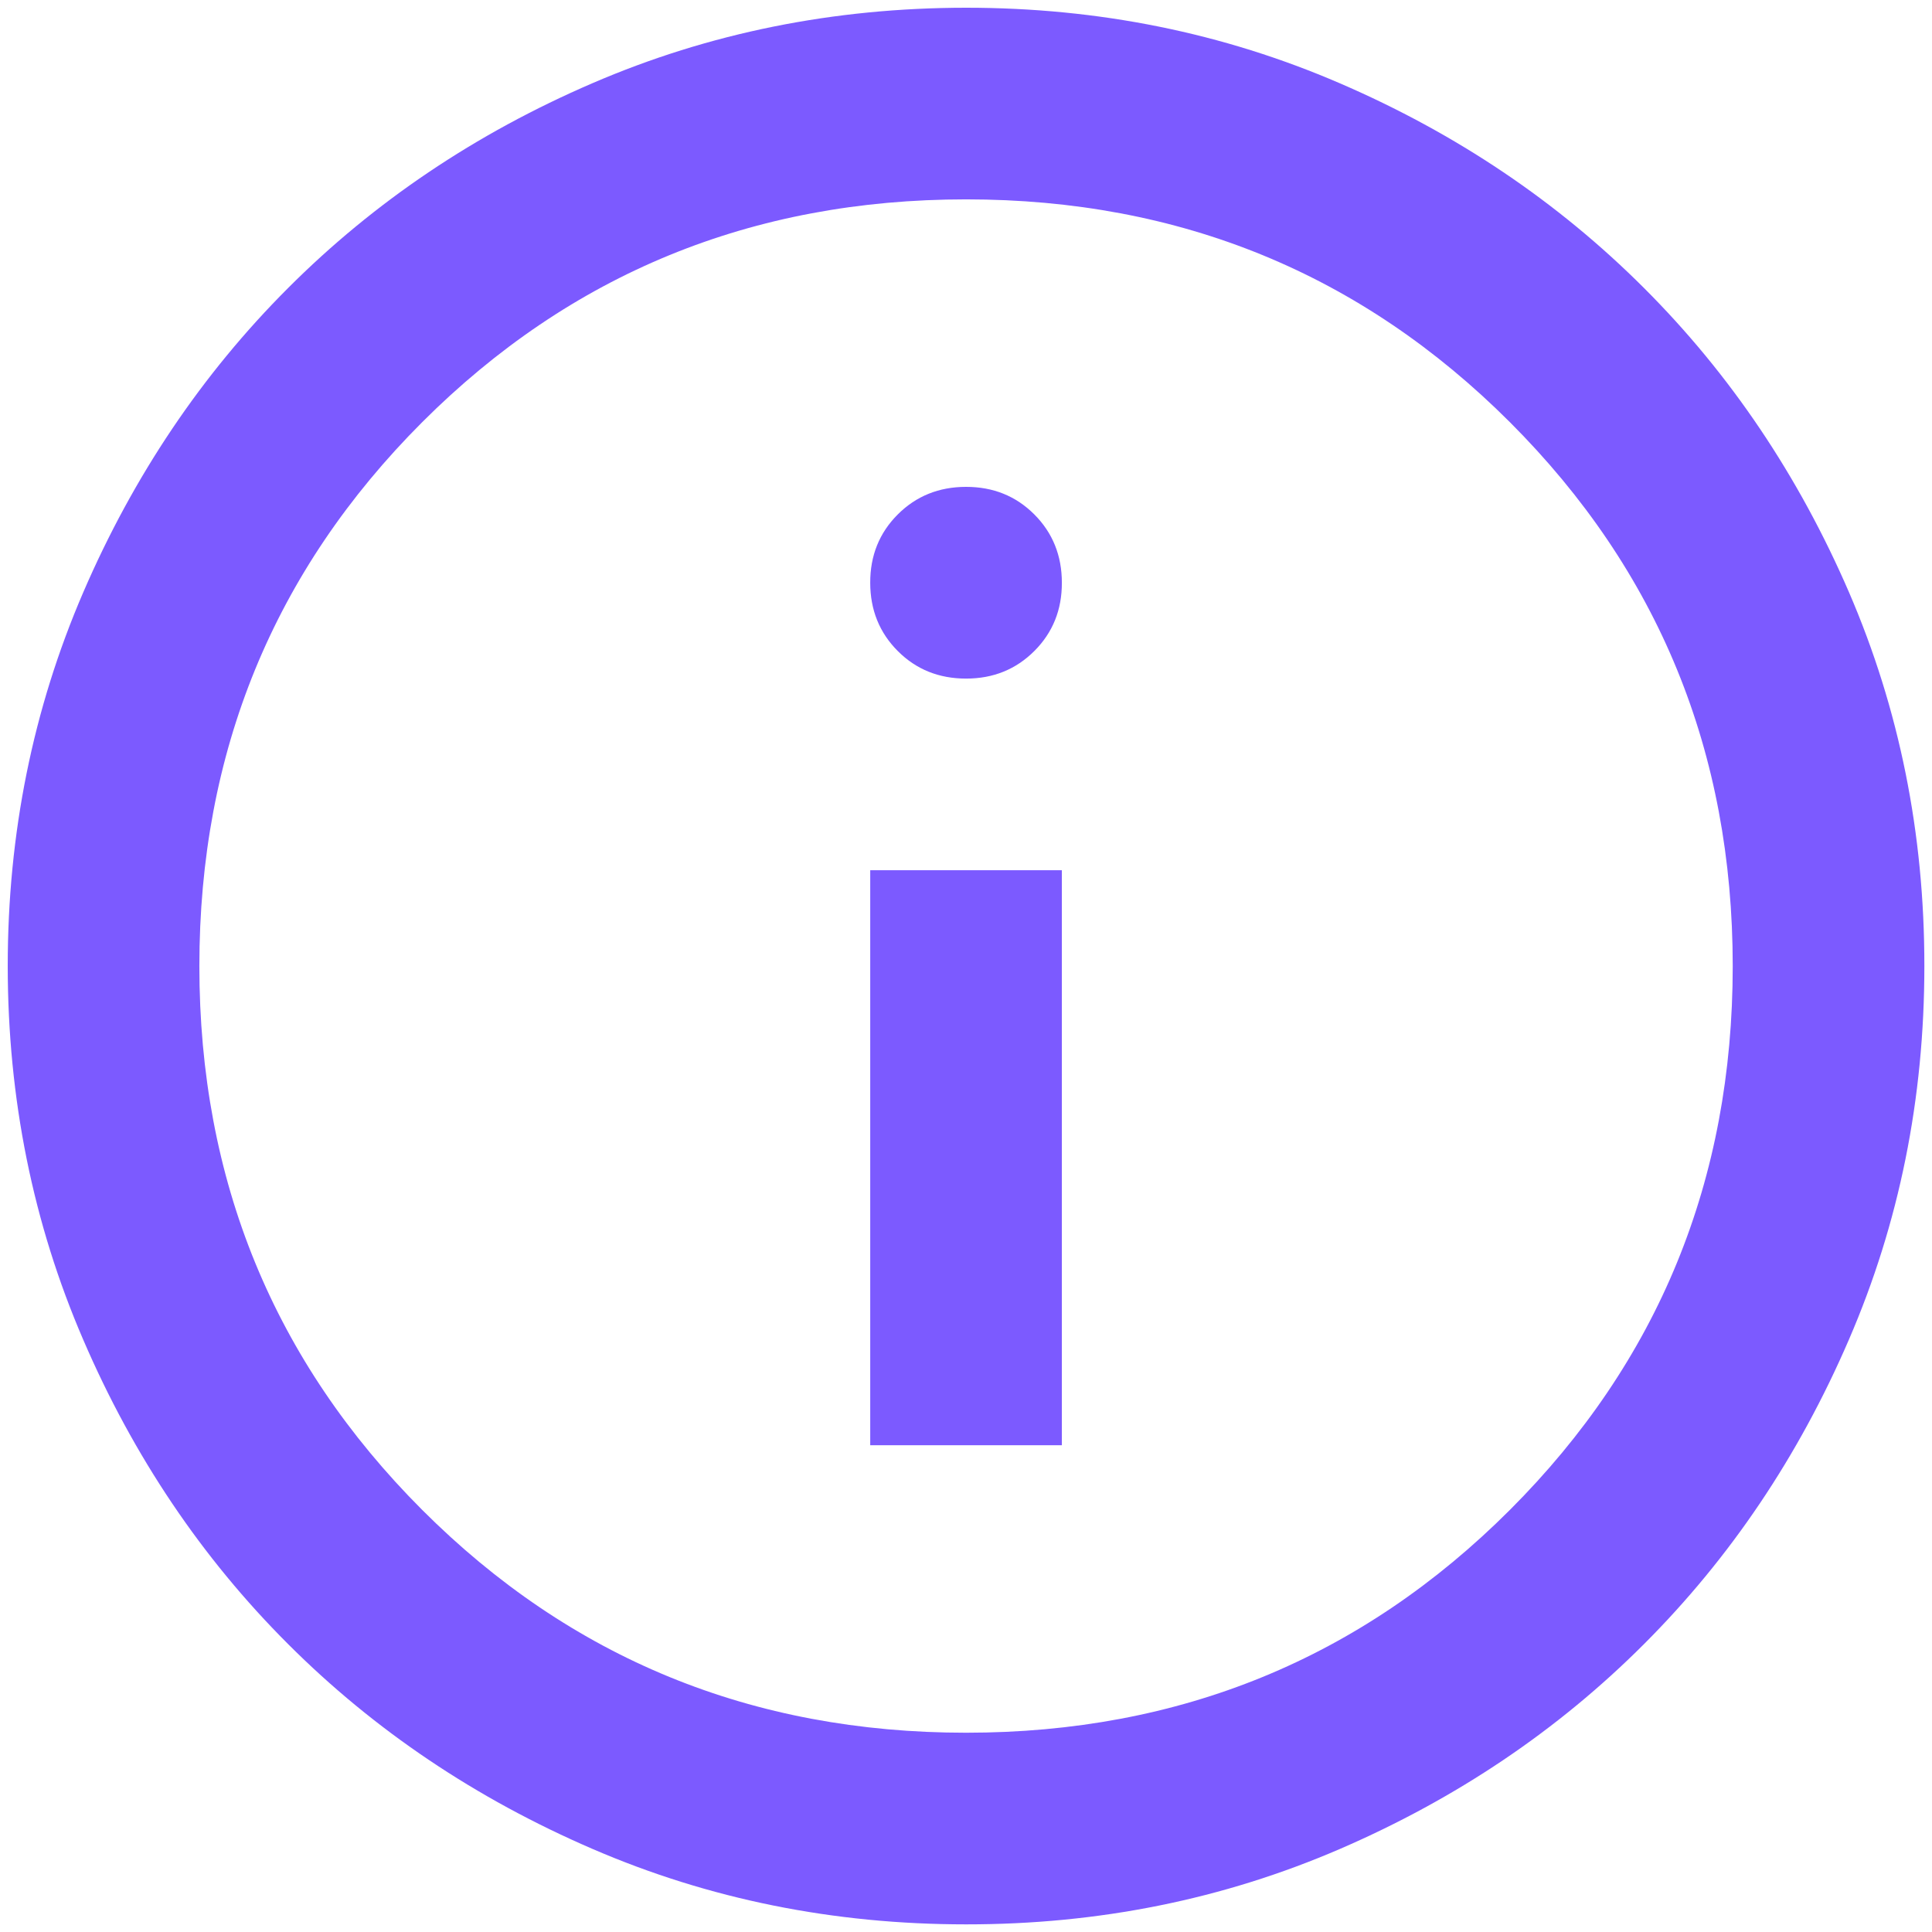 <svg width="21" height="21" viewBox="0 0 21 21" fill="none" xmlns="http://www.w3.org/2000/svg">
<path d="M9.459 15.709H11.542V9.459H9.459V15.709ZM10.501 7.376C10.796 7.376 11.043 7.276 11.243 7.076C11.443 6.876 11.543 6.628 11.542 6.334C11.542 6.039 11.442 5.791 11.242 5.591C11.042 5.391 10.795 5.292 10.501 5.292C10.206 5.292 9.958 5.392 9.758 5.592C9.558 5.792 9.458 6.04 9.459 6.334C9.459 6.629 9.559 6.877 9.759 7.077C9.959 7.277 10.206 7.376 10.501 7.376ZM10.501 20.917C9.06 20.917 7.706 20.644 6.438 20.096C5.171 19.549 4.068 18.807 3.131 17.87C2.193 16.933 1.451 15.831 0.905 14.563C0.358 13.296 0.085 11.942 0.084 10.501C0.084 9.06 0.358 7.706 0.905 6.438C1.452 5.171 2.194 4.068 3.131 3.131C4.068 2.193 5.171 1.451 6.438 0.905C7.706 0.358 9.06 0.085 10.501 0.084C11.942 0.084 13.296 0.358 14.563 0.905C15.831 1.452 16.933 2.194 17.87 3.131C18.808 4.068 19.55 5.171 20.098 6.438C20.645 7.706 20.918 9.06 20.917 10.501C20.917 11.942 20.644 13.296 20.096 14.563C19.549 15.831 18.807 16.933 17.87 17.87C16.933 18.808 15.831 19.55 14.563 20.098C13.296 20.645 11.942 20.918 10.501 20.917ZM10.501 18.834C12.827 18.834 14.797 18.027 16.412 16.412C18.027 14.797 18.834 12.827 18.834 10.501C18.834 8.174 18.027 6.204 16.412 4.589C14.797 2.975 12.827 2.167 10.501 2.167C8.174 2.167 6.204 2.975 4.589 4.589C2.975 6.204 2.167 8.174 2.167 10.501C2.167 12.827 2.975 14.797 4.589 16.412C6.204 18.027 8.174 18.834 10.501 18.834Z" fill="#7C5AFF"/>
</svg>
